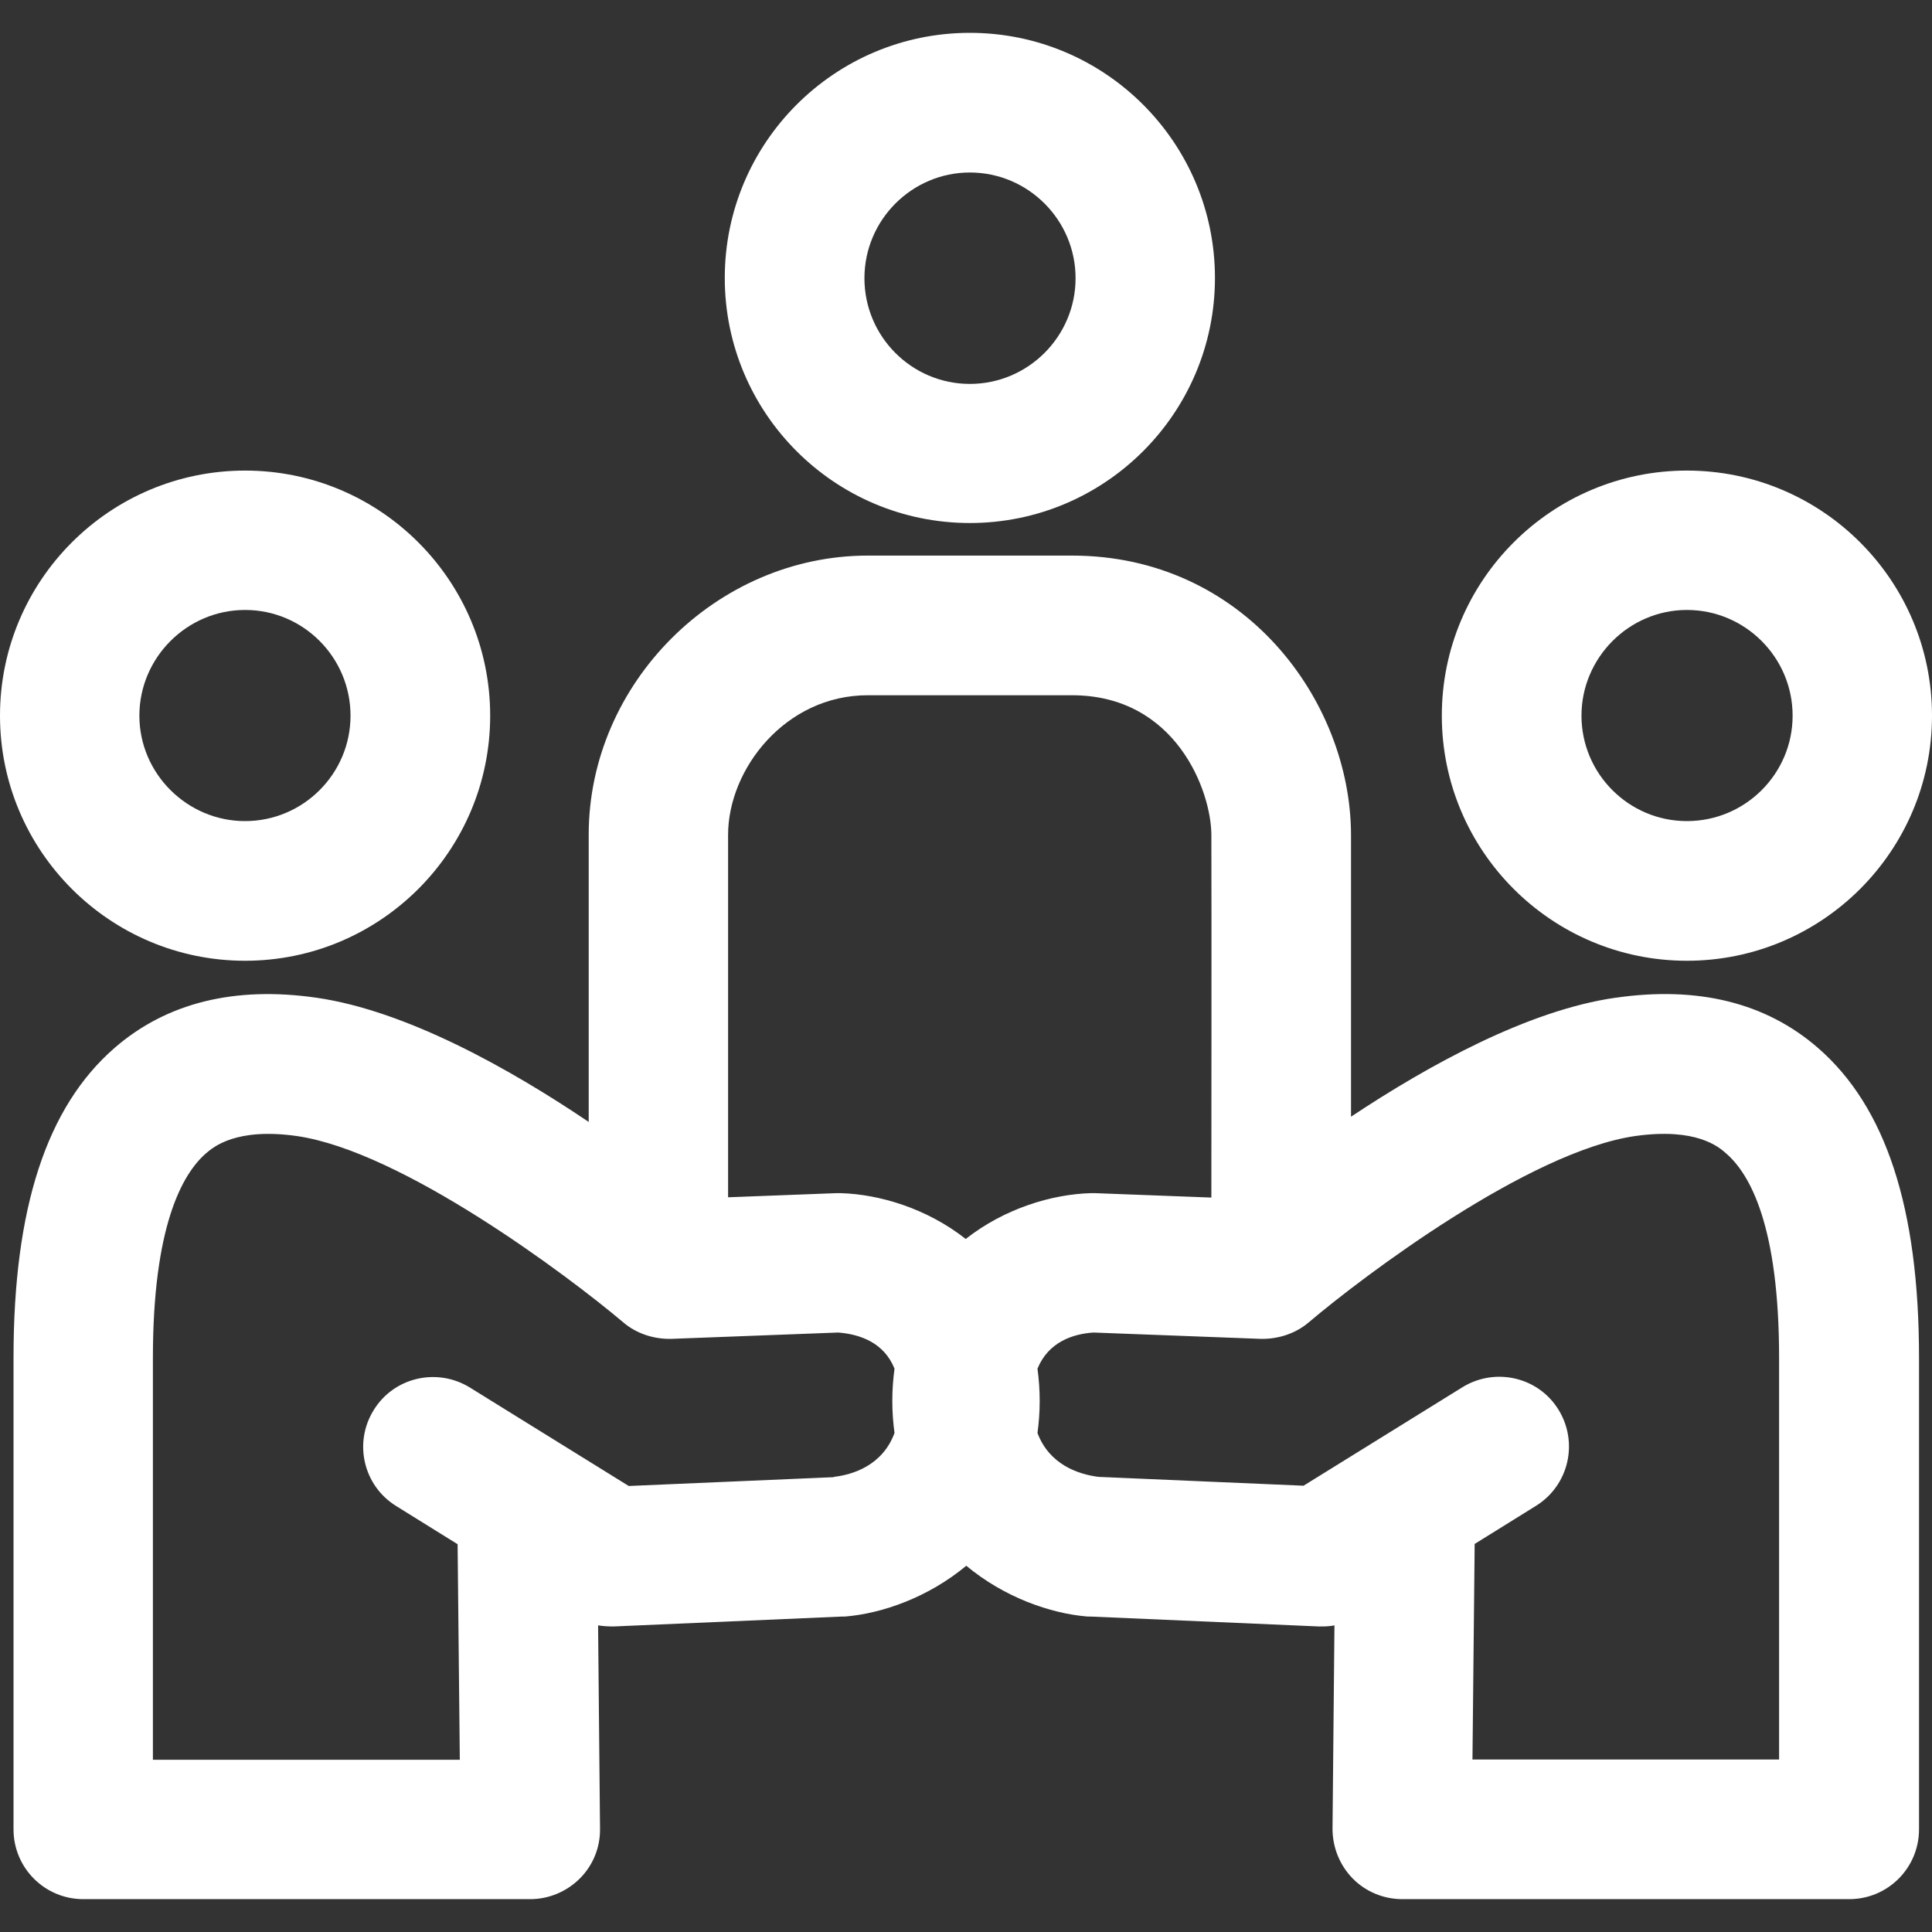 <?xml version="1.0" encoding="UTF-8"?>
<svg id="Capa_2" xmlns="http://www.w3.org/2000/svg" xmlns:xlink="http://www.w3.org/1999/xlink" viewBox="0 0 70 70">
  <rect x="0" y="0" width="70" height="70" fill="#333333" stroke="none"/>
  <defs>
    <style>
      .cls-1 {
        fill: none;
      }

      .cls-2 {
        fill: #fff;
      }

      .cls-3 {
        clip-path: url(#clippath);
      }
    </style>
    <clipPath id="clippath">
      <rect class="cls-1" width="70" height="70"/>
    </clipPath>
  </defs>
  <g id="Capa_1-2" data-name="Capa_1">
    <g class="cls-3">
      <g>
        <path class="cls-2" d="M8.88,34.81c4.9,0,8.88-3.98,8.88-8.88s-3.98-8.88-8.88-8.88S0,21.03,0,25.93s3.98,8.88,8.88,8.88ZM8.88,22.1c2.11,0,3.82,1.72,3.82,3.83s-1.72,3.82-3.82,3.82-3.83-1.72-3.83-3.82,1.72-3.83,3.83-3.83Z"/>
        <path class="cls-2" d="M35.14,18.95c4.9,0,8.88-3.98,8.88-8.88s-3.98-8.88-8.88-8.88-8.88,3.98-8.88,8.88,3.98,8.88,8.88,8.88ZM35.14,6.25c2.11,0,3.83,1.72,3.83,3.83s-1.72,3.83-3.83,3.83-3.82-1.72-3.82-3.83,1.72-3.83,3.82-3.83Z"/>
        <path class="cls-2" d="M58.53,36.15c-3.15.45-6.75,2.43-9.58,4.31,0-3.28,0-8.16,0-10.23-.02-4.86-3.89-10.1-10.11-10.1h-7.4c-5.48,0-10.11,4.63-10.11,10.11v10.41c-2.86-1.93-6.61-4.03-9.86-4.5-2.98-.43-5.44.19-7.31,1.81-2.47,2.14-3.67,5.81-3.67,11.23v17.09c0,1.4,1.13,2.53,2.53,2.53h16.19c.67,0,1.32-.27,1.8-.75s.74-1.13.73-1.8l-.07-7.37c.18.03.37.04.56.04l8.29-.36s.07,0,.1,0c1.35-.11,3.02-.7,4.39-1.84,1.37,1.14,3.04,1.73,4.39,1.84.03,0,.07,0,.1,0l8.29.36c.19,0,.37,0,.56-.04l-.07,7.37c0,.67.26,1.32.73,1.8s1.12.75,1.8.75h16.19c1.4,0,2.53-1.13,2.53-2.53v-17.09c0-5.42-1.2-9.09-3.67-11.23-1.88-1.63-4.34-2.24-7.32-1.81ZM31.44,25.19h7.4c3.77,0,5.05,3.48,5.05,5.07.01,2.91,0,11.38,0,13.13l-4.21-.16c-.06,0-.11,0-.16,0-1.4.04-3.12.55-4.53,1.66-1.41-1.11-3.13-1.62-4.53-1.66-.05,0-.11,0-.16,0l-3.92.15v-13.13c0-2.39,2.08-5.06,5.06-5.06ZM30.22,53.52l-7.44.32-5.76-3.57c-1.19-.73-2.75-.37-3.48.82-.74,1.19-.37,2.75.82,3.48l2.22,1.38.08,7.81H5.54v-14.56c0-4.74,1.05-6.65,1.92-7.41.27-.23,1.09-.94,3.29-.63,3.82.55,9.83,5.06,11.83,6.75.48.41,1.1.61,1.73.6l6.06-.23c.78.06,1.66.36,2.04,1.31-.05.37-.08.76-.08,1.17,0,.41.03.79.08,1.16-.43,1.17-1.5,1.51-2.2,1.59ZM64.46,63.75h-11.11l.08-7.81,2.22-1.38c1.19-.74,1.55-2.29.82-3.48s-2.29-1.55-3.48-.82l-5.76,3.57-7.43-.32c-.72-.09-1.78-.44-2.21-1.59.05-.37.08-.75.08-1.16,0-.41-.03-.8-.08-1.17.39-.96,1.27-1.26,2.03-1.31l6.07.23c.62.01,1.25-.19,1.73-.6,1.99-1.69,7.99-6.2,11.83-6.75,2.21-.31,3.02.39,3.29.63.88.76,1.92,2.66,1.92,7.41v14.56Z"/>
        <path class="cls-2" d="M61.12,34.81c4.9,0,8.88-3.98,8.88-8.88s-3.98-8.88-8.88-8.88-8.88,3.98-8.88,8.88,3.98,8.88,8.88,8.88ZM61.12,22.1c2.11,0,3.83,1.72,3.83,3.83s-1.72,3.82-3.83,3.82-3.82-1.72-3.82-3.82,1.72-3.83,3.82-3.83Z"/>
      </g>
    </g>
  </g>
</svg>